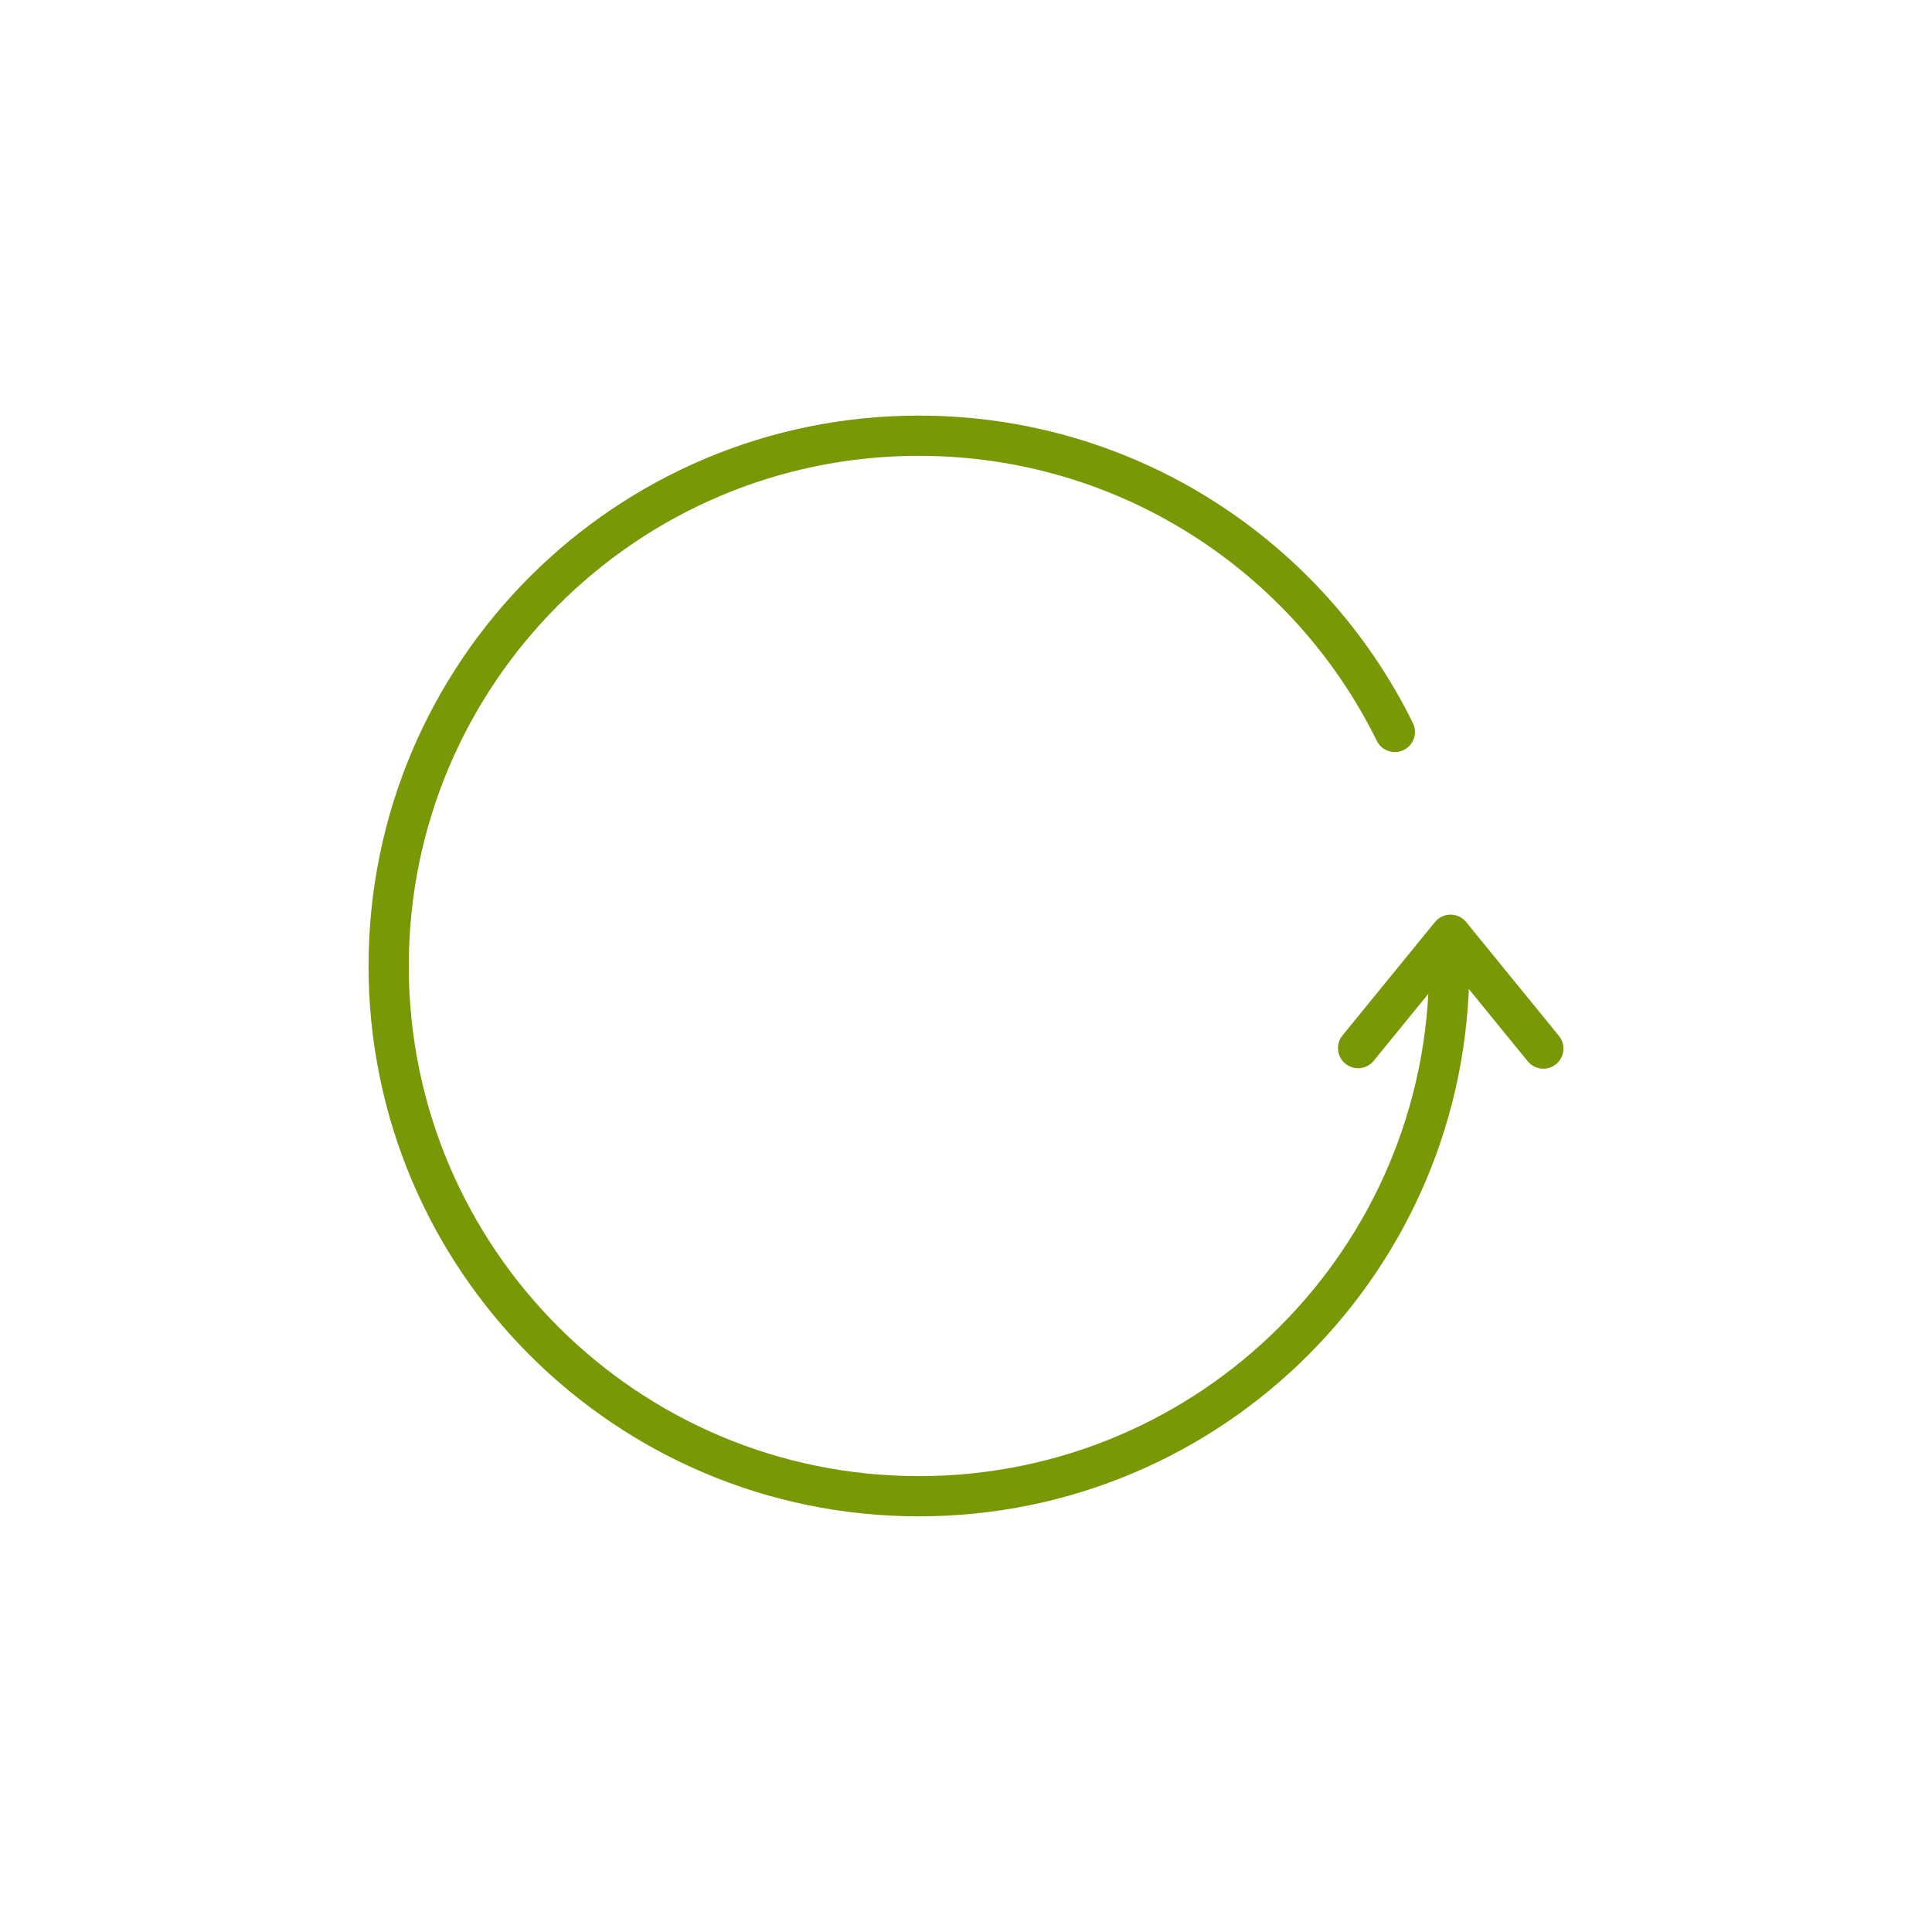 <svg width="40" height="40" viewBox="0 0 40 40" fill="none" xmlns="http://www.w3.org/2000/svg">
<g id="Frame 1377">
<g id="icons">
<g id="Group">
<path id="Vector" d="M28.118 21.7L30.032 19.353L31.953 21.71" stroke="#789905" stroke-width="0.833" stroke-linecap="round" stroke-linejoin="round"></path>
<path id="Vector_2" d="M30.004 20C30.004 26.063 25.089 30.978 19.025 30.978C12.962 30.978 8.047 26.063 8.047 20C8.047 13.936 12.962 9.021 19.025 9.021C23.349 9.021 27.09 11.521 28.879 15.154" stroke="#789905" stroke-width="0.833" stroke-linecap="round" stroke-linejoin="round"></path>
</g>
</g>
</g>
</svg>
